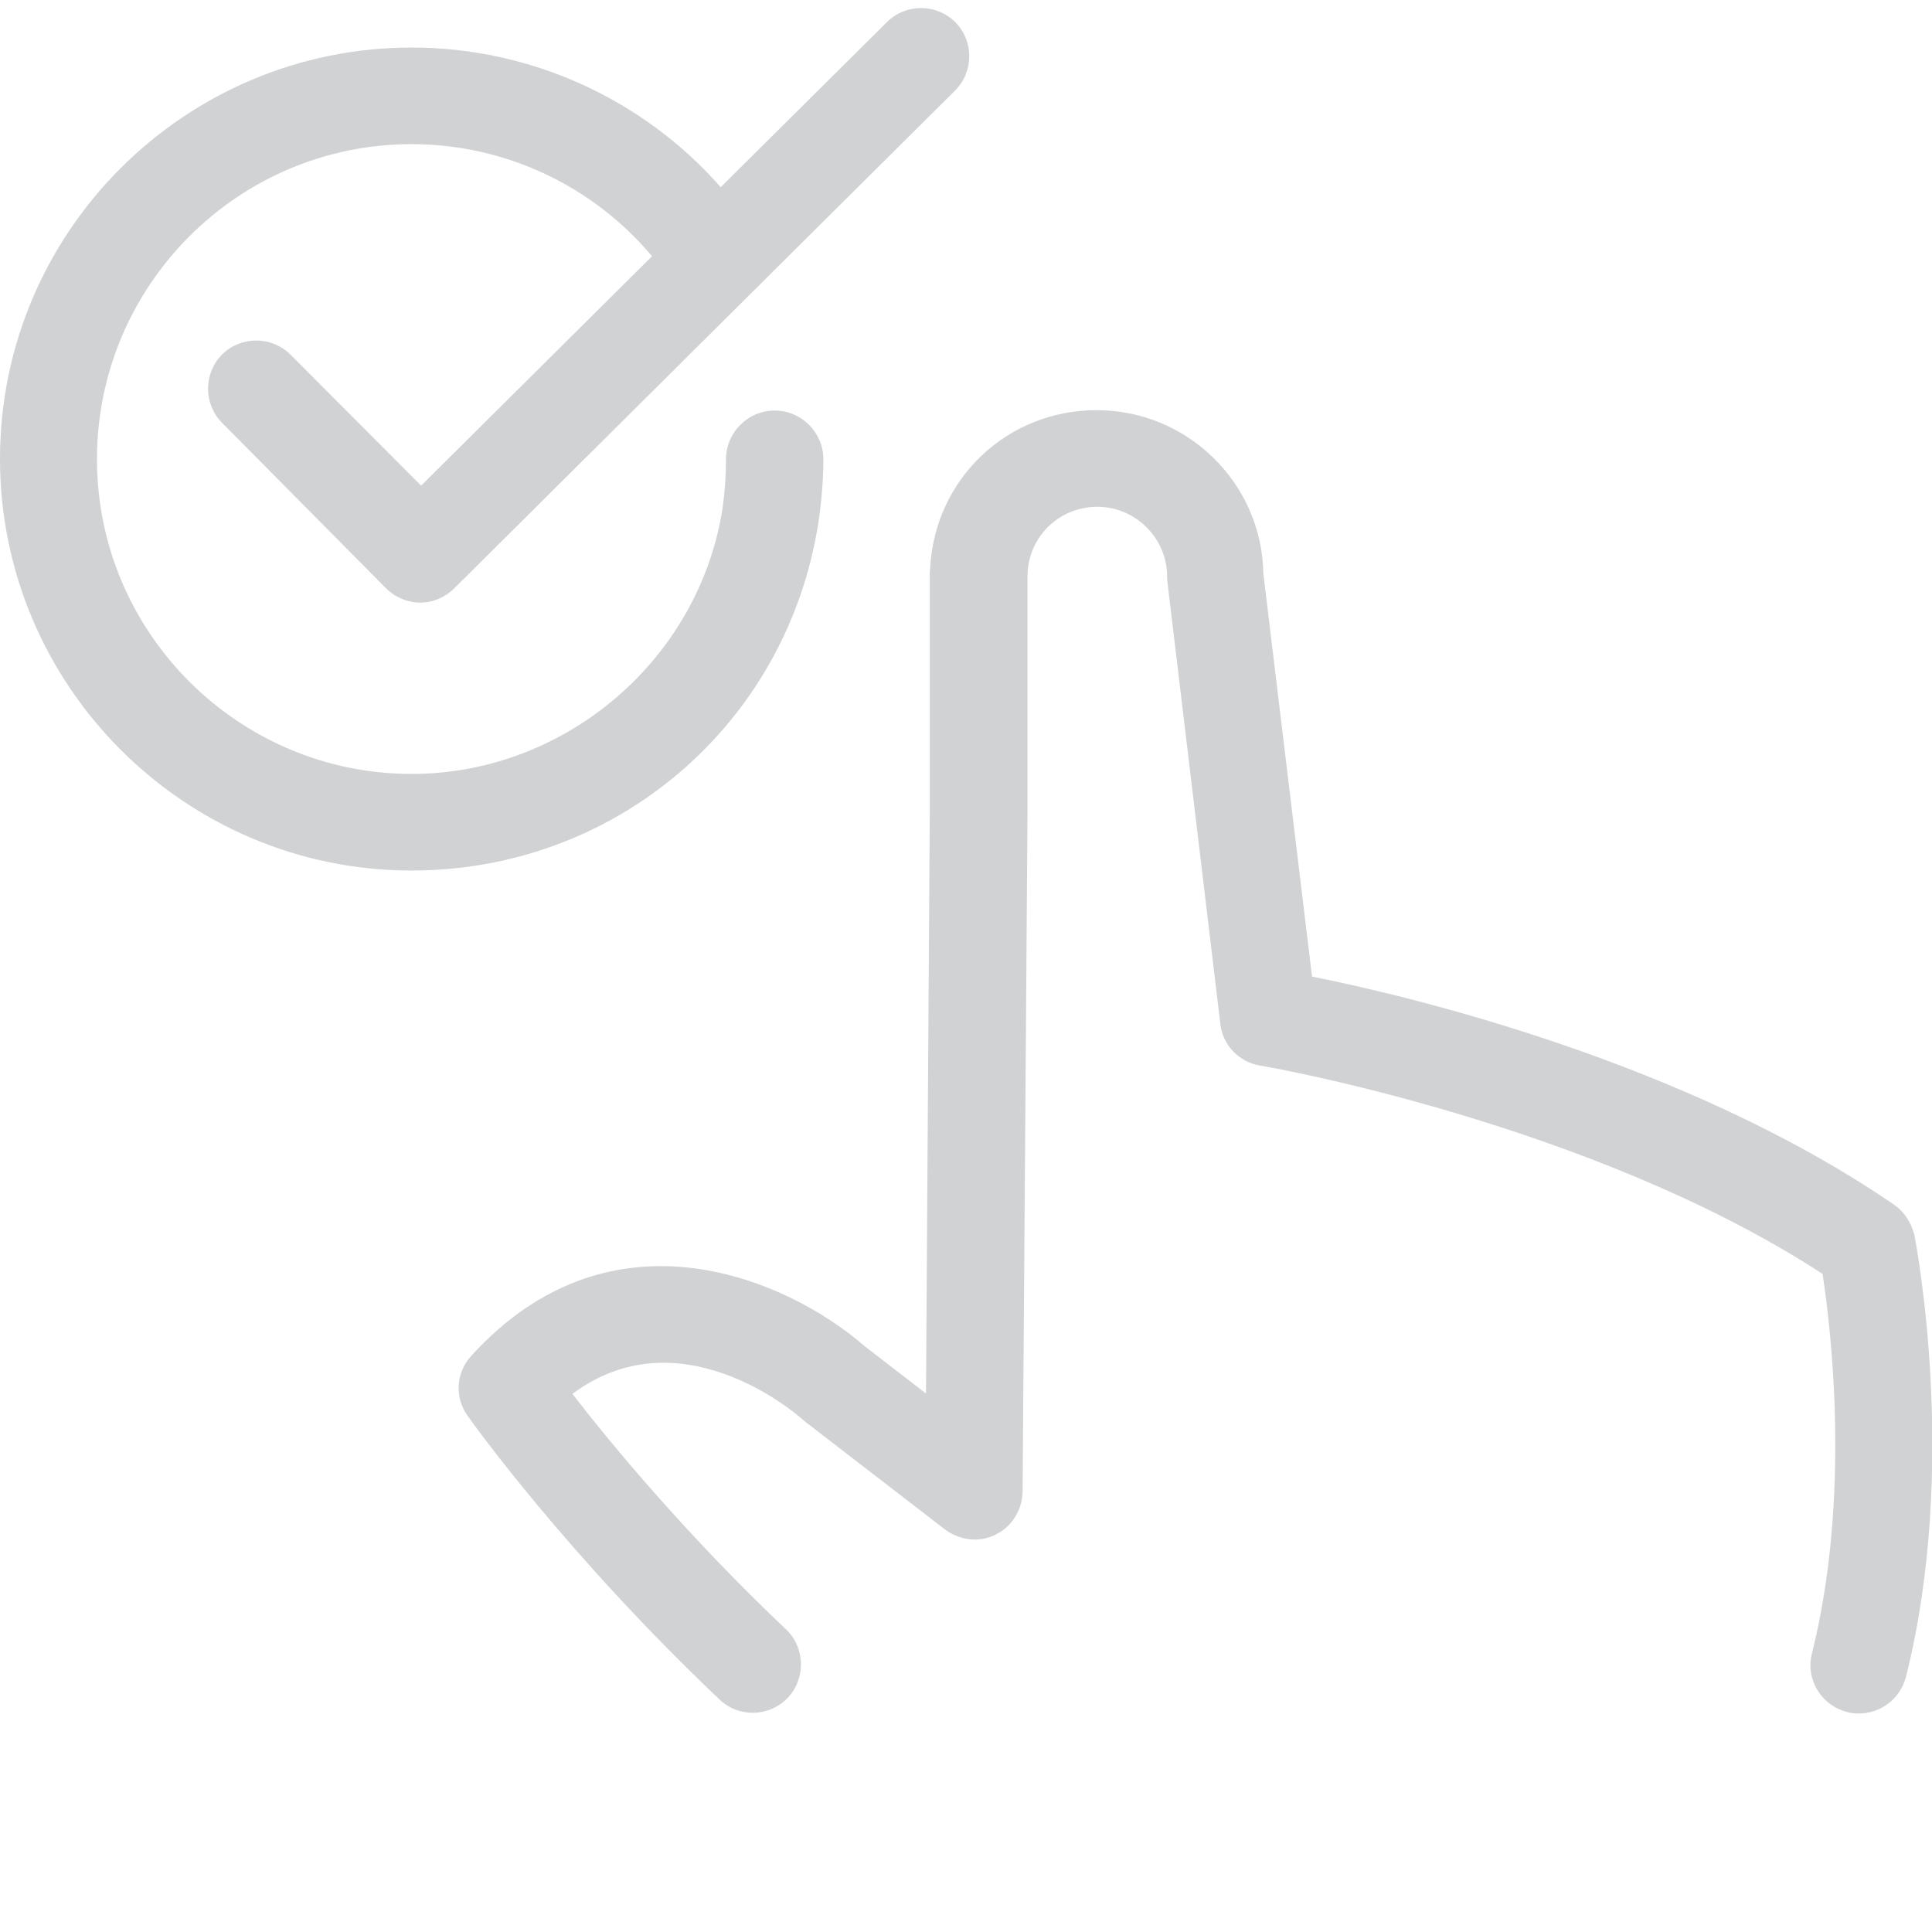 <?xml version="1.0" encoding="utf-8"?>
<!-- Generator: Adobe Illustrator 19.2.0, SVG Export Plug-In . SVG Version: 6.00 Build 0)  -->
<svg version="1.1" id="Capa_1" xmlns="http://www.w3.org/2000/svg" xmlns:xlink="http://www.w3.org/1999/xlink" x="0px" y="0px"
	 viewBox="0 0 512 512" style="enable-background:new 0 0 512 512;" xml:space="preserve">
<style type="text/css">
	.st0{fill:#D1D2D3;}
</style>
<g>
	<g>
		<path class="st0" d="M502,319.3c-55.2-37.9-128.3-55.3-154.3-60.5L334.8,152c-0.4-24-20.1-43.3-44.2-43.3
			c-23.8,0-42.9,18.3-44.1,41.9c0,0.4-0.1,0.8-0.1,1.3v63.3l-1,154.1l-16.2-12.5c-19.9-17.4-66.8-38.7-104.3,2.5
			c-4.1,4.5-4.5,11.1-0.9,16c1,1.5,26.4,36.9,66.7,75.1c5.1,4.9,13.3,4.6,18.1-0.5c4.8-5.1,4.6-13.3-0.5-18.1
			c-26.7-25.3-46.8-49.7-56.6-62.4c27.7-20.7,57.6,3.7,61,6.8c0.2,0.2,0.4,0.3,0.6,0.5l37.1,28.6c3.9,2.9,9.1,3.6,13.4,1.4
			c4.4-2.1,7.1-6.6,7.2-11.4l1.3-180v-62.7c0-0.1,0-0.2,0-0.4c0.3-10,8.4-17.9,18.5-17.9s18.5,8.3,18.5,18.5c0,0.5,0,1,0.1,1.6
			l14,116.9c0.6,5.7,5,10.2,10.6,11.1c0.8,0.1,87.3,15,149,55.2c2.3,14.9,7.5,59.4-2.8,100.5c-1.8,6.9,2.4,13.8,9.3,15.6
			c1,0.3,2.1,0.4,3.1,0.4c5.8,0,11-3.9,12.5-9.7c14-55.7,2.7-114.4,2.3-116.8C506.6,324.1,504.7,321.2,502,319.3z"/>
		<path class="st0" d="M109.1,12.6C49,12.6,0,61.4,0,121.6c0,60.1,48.9,109.1,109.1,109.1c54.2,0,99.5-38.8,107.8-92.3
			c0.8-5.5,1.3-11.2,1.3-16.7c0-7.1-5.8-12.9-12.9-12.9c-7.1,0-12.9,5.8-12.9,12.9c0,4.3-0.3,8.6-0.9,12.9
			c-6.2,40.2-41.7,70.5-82.4,70.5c-45.9,0-83.4-37.4-83.4-83.4S63,38.2,109.1,38.2c24.7,0,48,11,63.7,29.7l-61.2,60.8L77,94
			c-5-5-13.1-5-18.1-0.1c-5,5-5,13.1-0.1,18.1l43.5,43.9c2.4,2.4,5.7,3.8,9.1,3.8l0,0c3.3,0,6.6-1.4,9-3.8L253.1,24
			c5-5,5-13.1,0.1-18.1c-5-5-13.1-5-18.1-0.1L191,49.6C170.5,26.3,140.7,12.6,109.1,12.6z"/>
	</g>
</g>
</svg>
